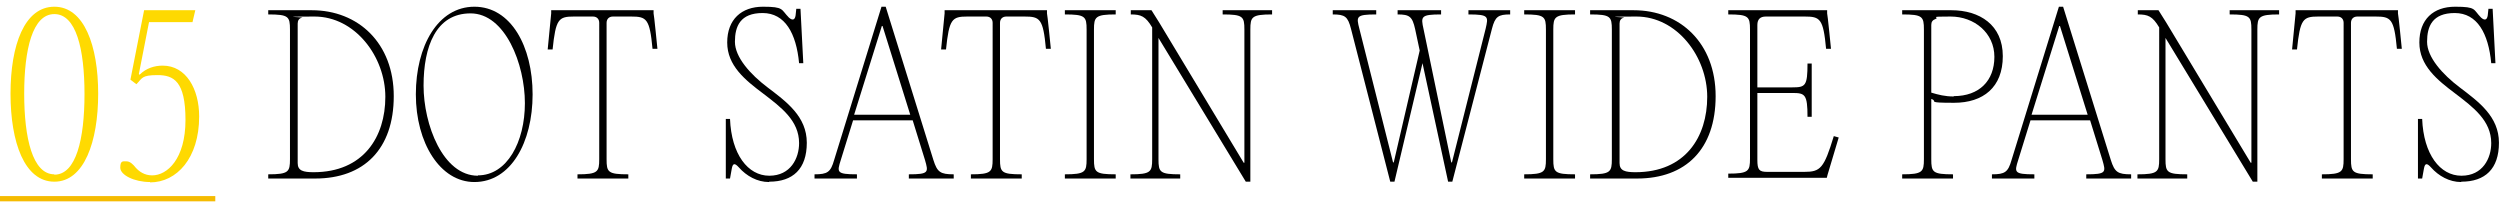 <?xml version="1.0" encoding="UTF-8"?>
<svg width="715" height="60" id="_レイヤー_1" data-name="レイヤー_1" xmlns="http://www.w3.org/2000/svg" xmlns:xlink="http://www.w3.org/1999/xlink" version="1.1" viewBox="0 0 713 56">
  <!-- Generator: Adobe Illustrator 29.3.1, SVG Export Plug-In . SVG Version: 2.1.0 Build 151)  -->
  <defs>
    <style>
      .st0 {
        fill: url(#_名称未設定グラデーション_2);
      }

      .st1 {
        fill: #f5bb01;
      }

      .st2 {
        fill: url(#_名称未設定グラデーション);
      }
    </style>
    <linearGradient id="_名称未設定グラデーション" data-name="名称未設定グラデーション" x1="0" y1="32.5" x2="715" y2="32.5" gradientTransform="translate(0 58) scale(1 -1)" gradientUnits="userSpaceOnUse">
      <stop offset="0" stop-color="#ffdb01"/>
      <stop offset="1" stop-color="#f5bb01"/>
    </linearGradient>
    <linearGradient id="_名称未設定グラデーション_2" data-name="名称未設定グラデーション 2" x1="0" y1="33" x2="715" y2="33" gradientTransform="translate(0 58) scale(1 -1)" gradientUnits="userSpaceOnUse">
      <stop offset="0" stop-color="#ffdb01"/>
      <stop offset="1" stop-color="#f5bb01"/>
    </linearGradient>
  </defs>
  <path class="st1" d="M0,54h61.4v1.5H0v-1.5Z"/>
  <path d="M701.9,50c-3.3,0-6.4-1.7-8.6-4.2-1.1-1.2-1.7-1.3-2,.4l-.5,2.8h-1.2v-17h1.2c.4,10.1,5.1,16.2,11.2,16.2s8.5-5,8.5-9.3c0-6.4-5.1-10.2-10.2-14.1-5.2-3.9-10.3-8-10.3-14.6S694,0,700.2,0s5.1.8,7.4,3.1c1,.9,1.7.7,1.9-.6l.2-1.9h1.2l.8,15.5h-1.2c-.8-8.5-4-14.3-10.4-14.3s-7.9,3.8-7.9,8.2,4.4,9.3,9.3,13c5.4,4.1,11.2,8.3,11.2,15.8s-4,11.1-10.7,11.1Z"/>
  <path d="M666.4,2.8h-5.2c-4.4,0-5.2.7-6.1,9.4h-1.4c0-.1,1-10.3,1-10.3v-.9h29.2v.9c.1,0,1.1,10.1,1.1,10.1h-1.4c-.8-8.6-1.7-9.2-6.1-9.2h-5.2c-1.1,0-1.8.7-1.8,1.8v38.9c0,3.7.4,4.3,6.2,4.3v1.2h-14.5v-1.2c5.8,0,6.2-.7,6.2-4.3V4.6c0-1.1-.7-1.8-1.8-1.8Z"/>
  <path d="M650,1v1.2c-5.8,0-6.2.7-6.2,4.3v43.4h-1.3l-24.9-41v34.6c0,3.7.4,4.3,6.2,4.3v1.2h-14.2v-1.2c5.8,0,6.2-.7,6.2-4.3V5.9h0c-1.9-3.2-3.2-3.7-6.1-3.7v-1.2h5.9l2.2,3.5h0c0,0,24.1,40,24.1,40h.2V6.5c0-3.7-.4-4.3-6.2-4.3v-1.2h14.2Z"/>
  <path d="M588.4,0l13.6,43.7c1.1,3.5,2,4.1,5.8,4.1v1.2h-12.8v-1.2c5.8,0,5.6-.6,4.6-4.1l-3.5-11.3h-17l-3.5,11.3c-1.1,3.5-1.3,4.1,4.6,4.1v1.2h-12.1v-1.2c3.7,0,4.6-.6,5.6-4.1L587.2,0h1.2ZM587.3,5.5l-7.9,25.3h16l-7.9-25.3h-.2Z"/>
  <path d="M542.5,49v-1.2c5.8,0,6.2-.7,6.2-4.3V6.5c0-3.7-.4-4.3-6.2-4.3v-1.2h14c8.1,0,14.7,4.2,14.7,13.1s-5.6,13.3-13.9,13.3-4.4-.4-6.5-1.1v17.2c0,3.7.4,4.3,6.2,4.3v1.2h-14.5ZM557.2,25.5c7.3,0,11.6-4.4,11.6-11.2s-5.7-11.5-12.5-11.5-2.9.2-4.3.7c-.8.3-1.2.8-1.2,1.7v19.3c2,.6,3.9,1.1,6.4,1.1Z"/>
  <path d="M521.1,1v.9c.1,0,1.1,10.1,1.1,10.1h-1.4c-.8-8.6-1.7-9.2-6.1-9.2h-11.1c-1.6,0-2.4.8-2.4,2.4v17.8h10c3.7,0,4.3-.4,4.3-6.8h1.2v15.2h-1.2c0-6.4-.7-6.8-4.3-6.8h-10v19.1c0,2.8.5,3.4,2.8,3.4h10.6c4.6,0,5.6-1,8.4-10.2l1.4.4-3.2,10.7-.2.8h-28.1v-1.2c5.8,0,6.2-.7,6.2-4.3V6.5c0-3.7-.4-4.3-6.2-4.3v-1.2h28.3Z"/>
  <path d="M466.9,49h-13.4v-1.2c5.8,0,6.2-.7,6.2-4.3V6.5c0-3.7-.4-4.3-6.2-4.3v-1.2h12.4c13.3,0,23.4,9.4,23.4,24.5s-8.5,23.5-22.4,23.5ZM466.4,47.2c14.3,0,20.5-10.1,20.5-21.5s-8.6-22.9-20.2-22.9-3,.2-3.5.3c-.9.2-1.3.8-1.3,1.7v39.8c0,2.2,1.6,2.6,4.6,2.6Z"/>
  <path d="M440.9,43.5V6.5c0-3.7-.4-4.3-6.2-4.3v-1.2h14.5v1.2c-5.8,0-6.2.7-6.2,4.3v37c0,3.7.4,4.3,6.2,4.3v1.2h-14.5v-1.2c5.8,0,6.2-.7,6.2-4.3Z"/>
  <path d="M430.7,1v1.2c-3.4,0-4.3.6-5.2,4.1l-11.3,43.6h-1.2l-7.3-33.8-8,33.8h-1.2l-11.2-43.6c-.9-3.5-1.7-4.1-5.2-4.1v-1.2h12.4v1.2c-5.8,0-5.7.6-4.8,4.1l9.6,38.1h.2l7.4-31.9-1.3-6.1c-.8-3.6-1.6-4.2-5-4.2v-1.2h12.4v1.2c-5.8,0-5.8.6-5,4.2l7.9,38h.2l9.6-38.1c.8-3.5,1-4.1-4.9-4.1v-1.2h11.8Z"/>
  <path d="M362.8,1v1.2c-5.8,0-6.2.7-6.2,4.3v43.4h-1.3l-24.9-41v34.6c0,3.7.4,4.3,6.2,4.3v1.2h-14.2v-1.2c5.8,0,6.2-.7,6.2-4.3V5.9h0c-1.9-3.2-3.2-3.7-6.1-3.7v-1.2h5.9l2.2,3.5h0c0,0,24.1,40,24.1,40h.2V6.5c0-3.7-.4-4.3-6.2-4.3v-1.2h14.2Z"/>
  <path d="M309.9,43.5V6.5c0-3.7-.4-4.3-6.2-4.3v-1.2h14.5v1.2c-5.8,0-6.2.7-6.2,4.3v37c0,3.7.4,4.3,6.2,4.3v1.2h-14.5v-1.2c5.8,0,6.2-.7,6.2-4.3Z"/>
  <path d="M281.1,2.8h-5.2c-4.4,0-5.2.7-6.1,9.4h-1.4c0-.1,1-10.3,1-10.3v-.9h29.2v.9c.1,0,1.1,10.1,1.1,10.1h-1.4c-.8-8.6-1.7-9.2-6.1-9.2h-5.2c-1.1,0-1.8.7-1.8,1.8v38.9c0,3.7.4,4.3,6.2,4.3v1.2h-14.5v-1.2c5.8,0,6.2-.7,6.2-4.3V4.6c0-1.1-.7-1.8-1.8-1.8Z"/>
  <path d="M252.6,0l13.6,43.7c1.1,3.5,2,4.1,5.8,4.1v1.2h-12.8v-1.2c5.8,0,5.6-.6,4.6-4.1l-3.5-11.3h-17l-3.5,11.3c-1.1,3.5-1.3,4.1,4.6,4.1v1.2h-12.1v-1.2c3.7,0,4.6-.6,5.6-4.1L251.4,0h1.2ZM251.5,5.5l-7.9,25.3h16l-7.9-25.3h-.2Z"/>
  <path d="M219.3,50c-3.3,0-6.4-1.7-8.6-4.2-1.1-1.2-1.7-1.3-2,.4l-.5,2.8h-1.2v-17h1.2c.4,10.1,5.1,16.2,11.2,16.2s8.5-5,8.5-9.3c0-6.4-5.1-10.2-10.2-14.1-5.2-3.9-10.3-8-10.3-14.6S211.5,0,217.6,0s5.1.8,7.4,3.1c1,.9,1.7.7,1.9-.6l.2-1.9h1.2l.8,15.5h-1.2c-.8-8.5-4-14.3-10.4-14.3s-7.9,3.8-7.9,8.2,4.4,9.3,9.3,13c5.4,4.1,11.2,8.3,11.2,15.8s-4,11.1-10.7,11.1Z"/>
  <path d="M168.9,2.8h-5.2c-4.4,0-5.2.7-6.1,9.4h-1.4c0-.1,1-10.3,1-10.3v-.9h29.2v.9c.1,0,1.1,10.1,1.1,10.1h-1.4c-.8-8.6-1.7-9.2-6.1-9.2h-5.2c-1.1,0-1.8.7-1.8,1.8v38.9c0,3.7.4,4.3,6.2,4.3v1.2h-14.5v-1.2c5.8,0,6.2-.7,6.2-4.3V4.6c0-1.1-.7-1.8-1.8-1.8Z"/>
  <path d="M135.3,50c-9.8,0-16.7-11.2-16.7-25S124.9,0,135.3,0s16.6,11.3,16.6,25-6.2,25-16.6,25ZM136.3,48.1c8.3,0,13.4-9.5,13.4-20.6s-5.6-25.6-15.5-25.6-13.4,9.5-13.4,20.6,5.5,25.7,15.5,25.7Z"/>
  <path d="M89.9,49h-13.4v-1.2c5.8,0,6.2-.7,6.2-4.3V6.5c0-3.7-.4-4.3-6.2-4.3v-1.2h12.4c13.3,0,23.4,9.4,23.4,24.5s-8.5,23.5-22.4,23.5ZM89.4,47.2c14.3,0,20.5-10.1,20.5-21.5S101.3,2.8,89.7,2.8s-3,.2-3.5.3c-.9.2-1.3.8-1.3,1.7v39.8c0,2.2,1.6,2.6,4.6,2.6Z"/>
  <path class="st2" d="M42.8,50c-4.5,0-8.5-2-8.5-4.1s.8-1.8,1.8-1.8,1.9.9,2.6,1.8c1,1.1,2.5,2.2,4.7,2.2,4.3,0,9.5-4.7,9.5-15.8s-3.4-12.8-8-12.8-4.3.9-6,2.6l-1.7-1.3L41.1,1h14.6l-.8,3.4h-12.4l-2.9,14.8.2.2c1.9-1.9,4.3-2.6,6.6-2.6,6.7,0,10.4,6.7,10.4,14.5,0,11.9-6.4,18.8-14,18.8Z"/>
  <path class="st0" d="M15.5,49.9c-8.5,0-12.5-11.2-12.5-25.1S7,0,15.5,0s12.5,11.1,12.5,24.8-4,25.1-12.5,25.1ZM15.5,47.9c6.2,0,8.6-10.1,8.6-23S21.7,2.1,15.5,2.1,6.9,12.1,6.9,24.8s2.4,23,8.6,23Z"/>
</svg>